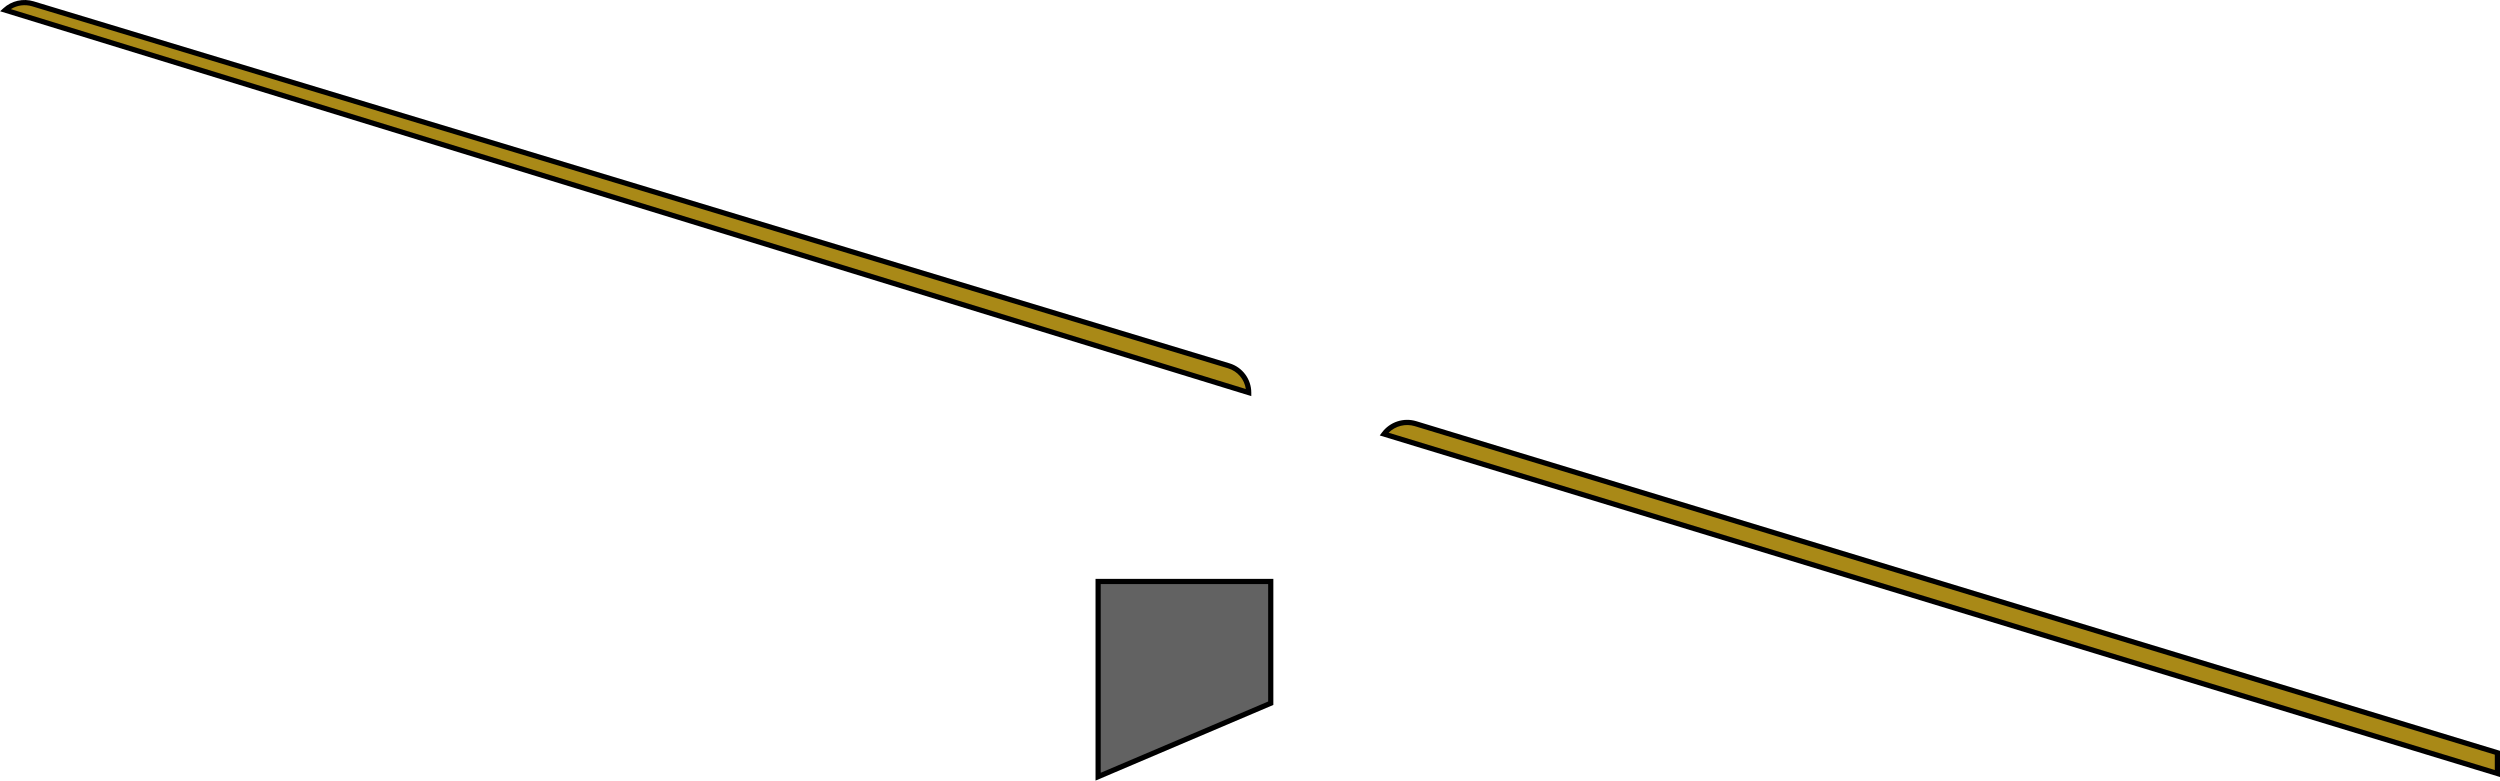 <?xml version="1.0" encoding="UTF-8"?> <svg xmlns="http://www.w3.org/2000/svg" width="2405" height="751" viewBox="0 0 2405 751" fill="none"> <path d="M1361.78 407.586L2402.5 724.146V744.117L1331.46 417.555C1338.45 408.169 1350.58 404.18 1361.78 407.586Z" fill="#A98917"></path> <path fill-rule="evenodd" clip-rule="evenodd" d="M1335.85 416.282C1342.37 409.758 1352.04 407.238 1361.05 409.978L2400 725.999V740.741L1335.85 416.282ZM1362.5 405.194C1350.3 401.481 1337.07 405.83 1329.45 416.062L1327.33 418.911L2405 747.493V722.294L1362.5 405.194Z" fill="black"></path> <path d="M31.678 3.686L1182.12 351.925C1193.47 355.361 1201.24 365.822 1201.24 377.681L5.024 9.731C12.222 3.159 22.349 0.862 31.678 3.686Z" fill="#A98917"></path> <path fill-rule="evenodd" clip-rule="evenodd" d="M10.416 8.774C16.493 5.006 23.97 3.965 30.954 6.079L1181.4 354.318C1190.58 357.095 1197.17 364.934 1198.49 374.221L10.416 8.774ZM32.403 1.294C22.23 -1.786 11.187 0.719 3.338 7.885L0.108 10.835L1203.74 381.066V377.681C1203.74 364.72 1195.25 353.287 1182.85 349.532L32.403 1.294Z" fill="black"></path> <path d="M1222.46 676.498L1056.4 747.161V559.4H1222.46V676.498Z" fill="#626262"></path> <path fill-rule="evenodd" clip-rule="evenodd" d="M1224.96 556.9H1053.9V750.941L1224.96 678.151V556.9ZM1219.96 561.9V674.845L1058.9 743.38V561.9H1219.96Z" fill="black"></path> </svg> 